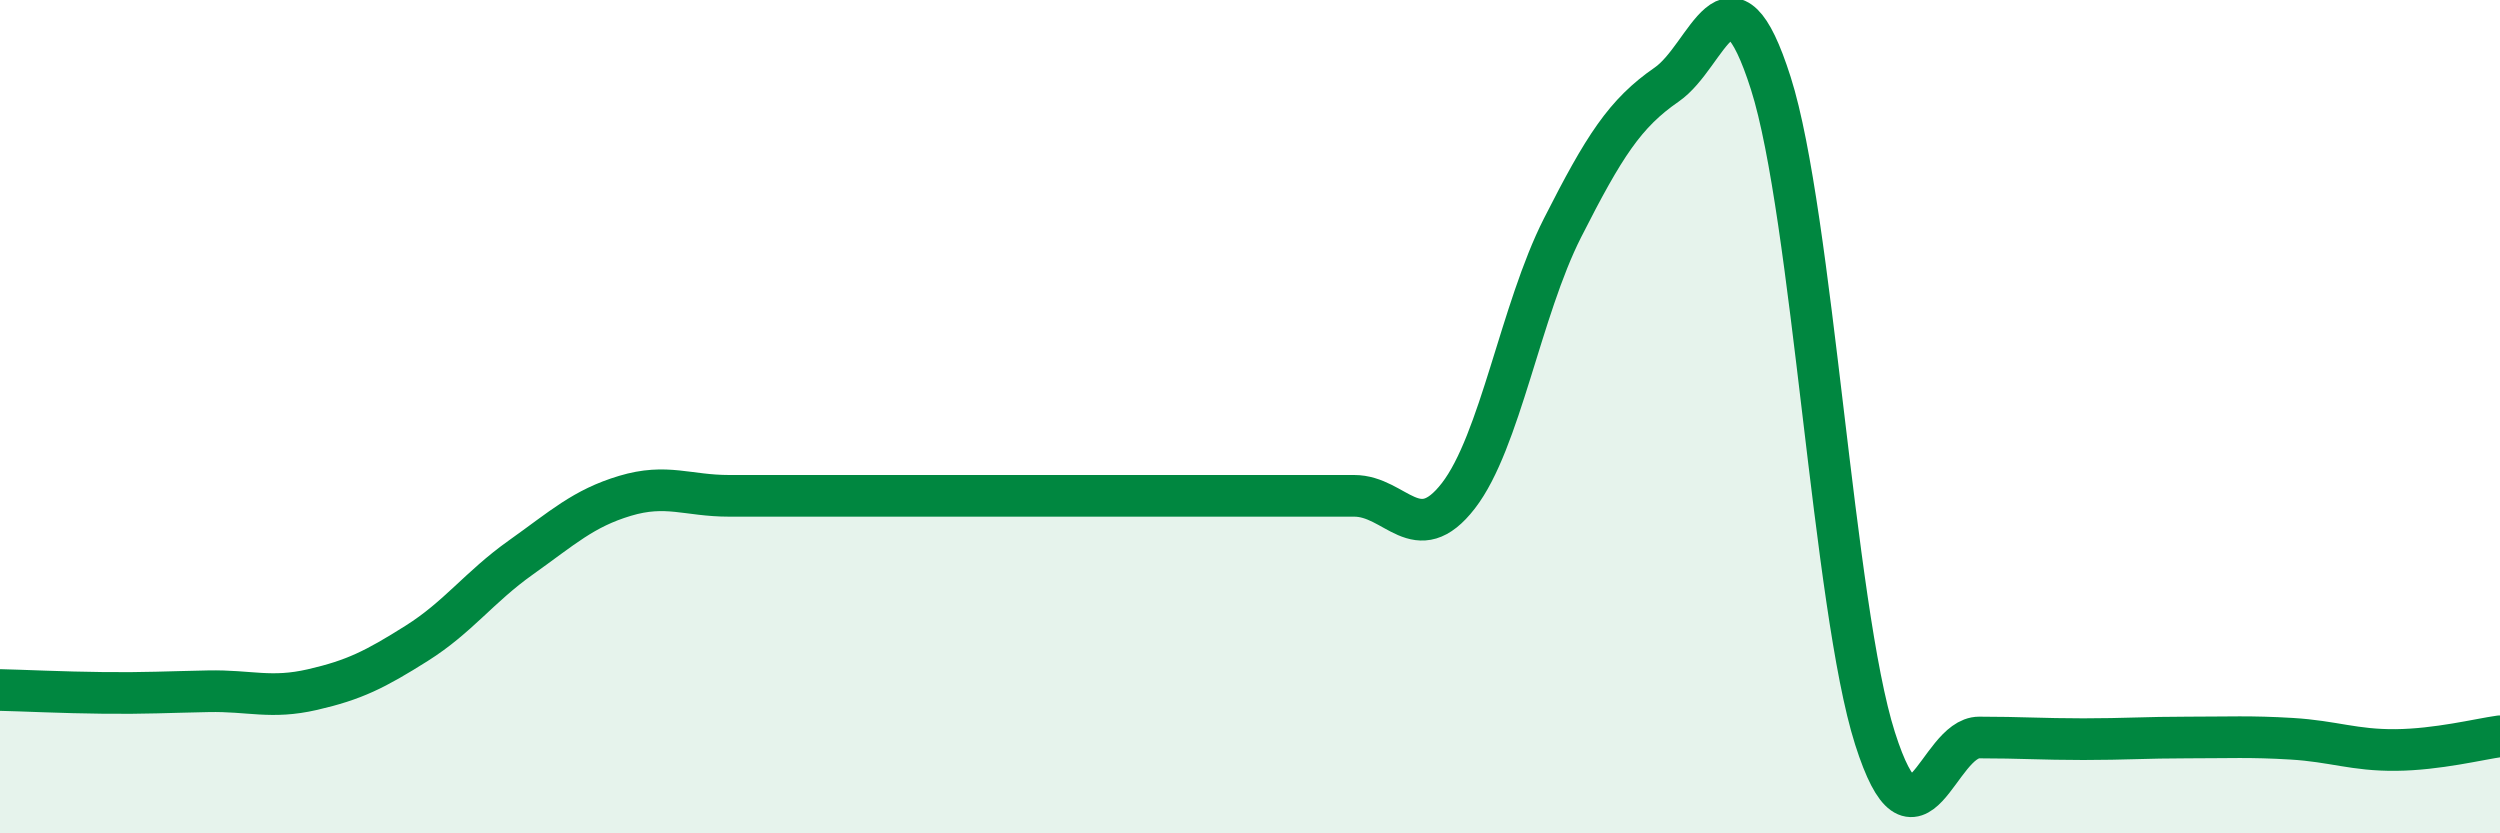 
    <svg width="60" height="20" viewBox="0 0 60 20" xmlns="http://www.w3.org/2000/svg">
      <path
        d="M 0,16.56 C 0.5,16.57 1.5,16.62 2.5,16.63 C 3.5,16.64 4,16.61 5,16.59 C 6,16.57 6.5,16.78 7.5,16.55 C 8.5,16.32 9,16.07 10,15.44 C 11,14.81 11.5,14.09 12.5,13.38 C 13.5,12.67 14,12.2 15,11.9 C 16,11.6 16.5,11.9 17.5,11.9 C 18.5,11.9 19,11.9 20,11.9 C 21,11.9 21.5,11.9 22.5,11.9 C 23.5,11.9 24,11.9 25,11.9 C 26,11.9 26.5,11.9 27.5,11.9 C 28.5,11.9 29,11.9 30,11.9 C 31,11.9 31.5,11.9 32.5,11.9 C 33.5,11.9 34,13.19 35,11.9 C 36,10.61 36.5,7.44 37.5,5.47 C 38.5,3.5 39,2.72 40,2.03 C 41,1.34 41.5,-1.14 42.5,2 C 43.5,5.14 44,14.58 45,17.72 C 46,20.86 46.5,17.7 47.5,17.7 C 48.5,17.7 49,17.74 50,17.74 C 51,17.74 51.5,17.7 52.5,17.7 C 53.5,17.7 54,17.67 55,17.73 C 56,17.79 56.5,18.01 57.5,18 C 58.5,17.99 59.5,17.74 60,17.67L60 20L0 20Z"
        fill="#008740"
        opacity="0.1"
        stroke-linecap="round"
        stroke-linejoin="round"
      />
      <path
        d="M 0,16.56 C 0.5,16.57 1.5,16.62 2.5,16.63 C 3.5,16.64 4,16.61 5,16.59 C 6,16.57 6.5,16.78 7.5,16.55 C 8.5,16.32 9,16.07 10,15.44 C 11,14.81 11.5,14.09 12.5,13.38 C 13.5,12.67 14,12.2 15,11.9 C 16,11.6 16.5,11.9 17.5,11.9 C 18.5,11.9 19,11.9 20,11.9 C 21,11.9 21.5,11.9 22.5,11.9 C 23.5,11.9 24,11.9 25,11.9 C 26,11.9 26.5,11.9 27.5,11.9 C 28.5,11.9 29,11.9 30,11.9 C 31,11.9 31.5,11.9 32.5,11.9 C 33.5,11.9 34,13.19 35,11.9 C 36,10.61 36.5,7.44 37.5,5.47 C 38.5,3.5 39,2.72 40,2.03 C 41,1.34 41.5,-1.14 42.5,2 C 43.5,5.14 44,14.58 45,17.72 C 46,20.86 46.5,17.7 47.5,17.7 C 48.5,17.7 49,17.74 50,17.74 C 51,17.74 51.5,17.7 52.5,17.7 C 53.5,17.7 54,17.67 55,17.73 C 56,17.79 56.5,18.01 57.5,18 C 58.5,17.99 59.5,17.74 60,17.67"
        stroke="#008740"
        stroke-width="1"
        fill="none"
        stroke-linecap="round"
        stroke-linejoin="round"
      />
    </svg>
  